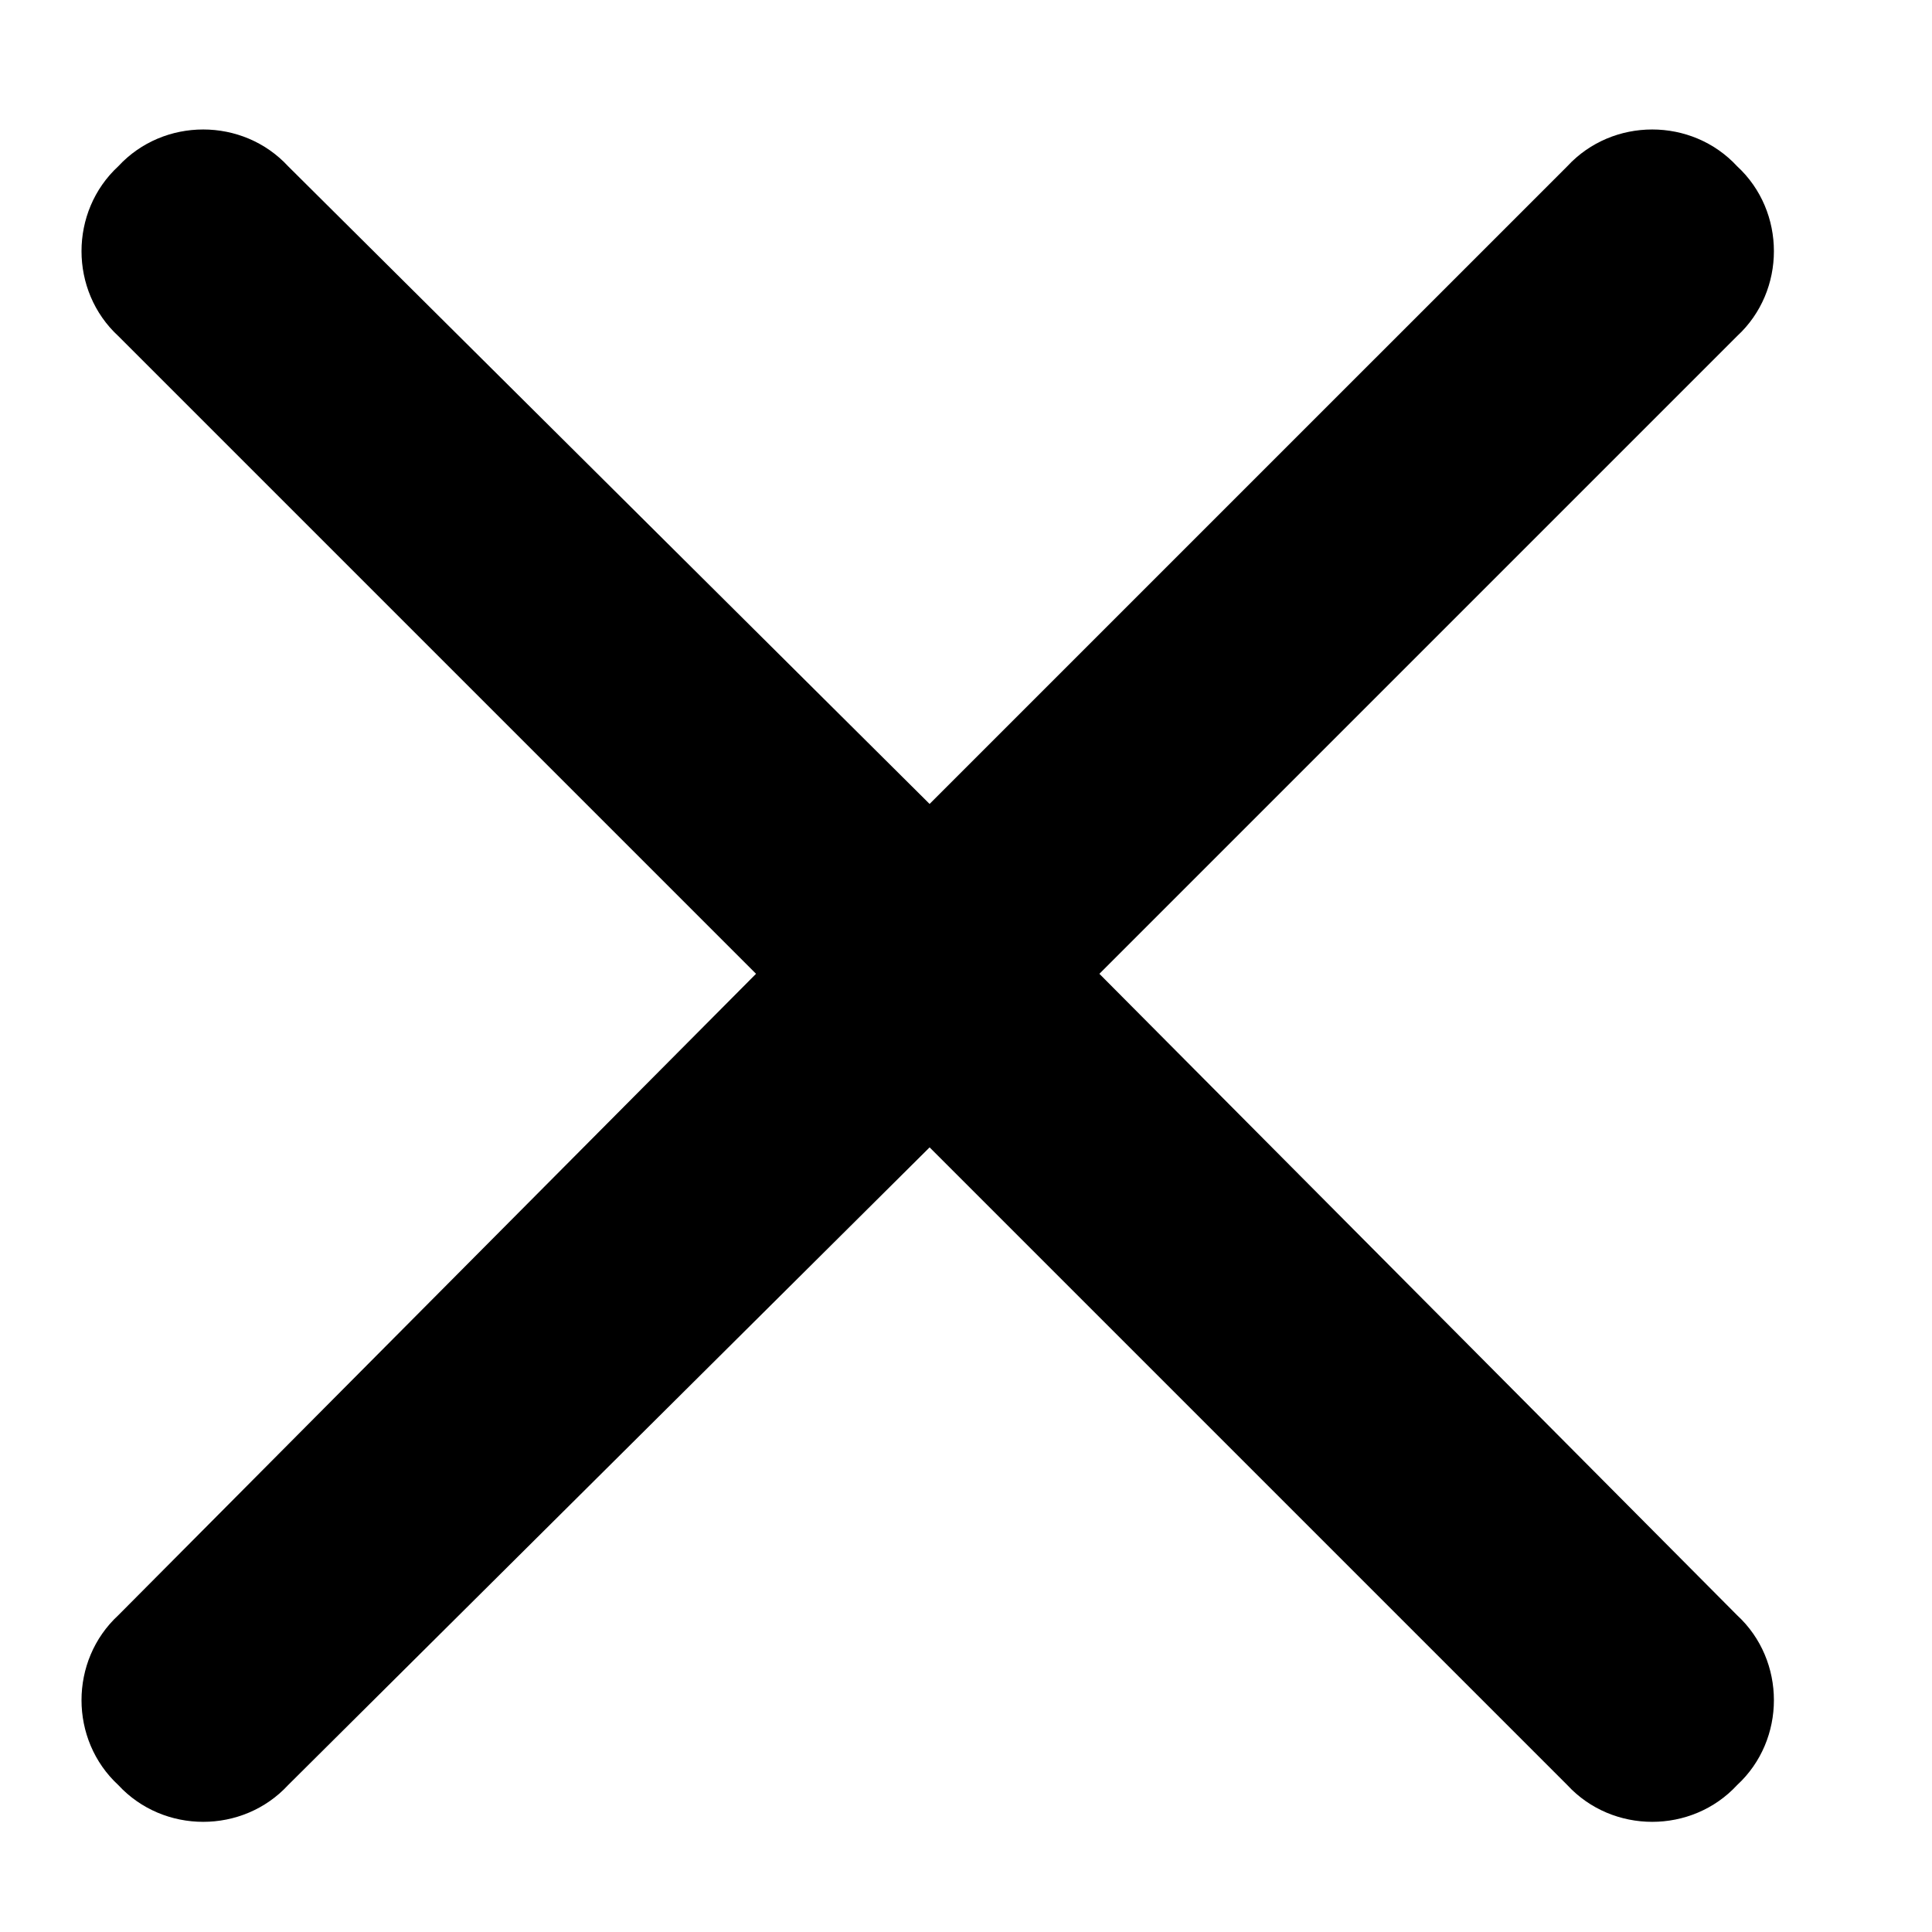 <svg width="25" height="25" viewBox="0 0 25 25" fill="none" xmlns="http://www.w3.org/2000/svg">
<path d="M20.281 2.151C20.867 1.517 21.892 1.517 22.478 2.151C23.113 2.737 23.113 3.763 22.478 4.349L14.226 12.601L22.478 20.901C23.113 21.487 23.113 22.513 22.478 23.099C21.892 23.733 20.867 23.733 20.281 23.099L12.029 14.847L3.728 23.099C3.142 23.733 2.117 23.733 1.531 23.099C0.896 22.513 0.896 21.487 1.531 20.901L9.783 12.601L1.531 4.349C0.896 3.763 0.896 2.737 1.531 2.151C2.117 1.517 3.142 1.517 3.728 2.151L12.029 10.403L20.281 2.151Z" fill="black"/>
</svg>
